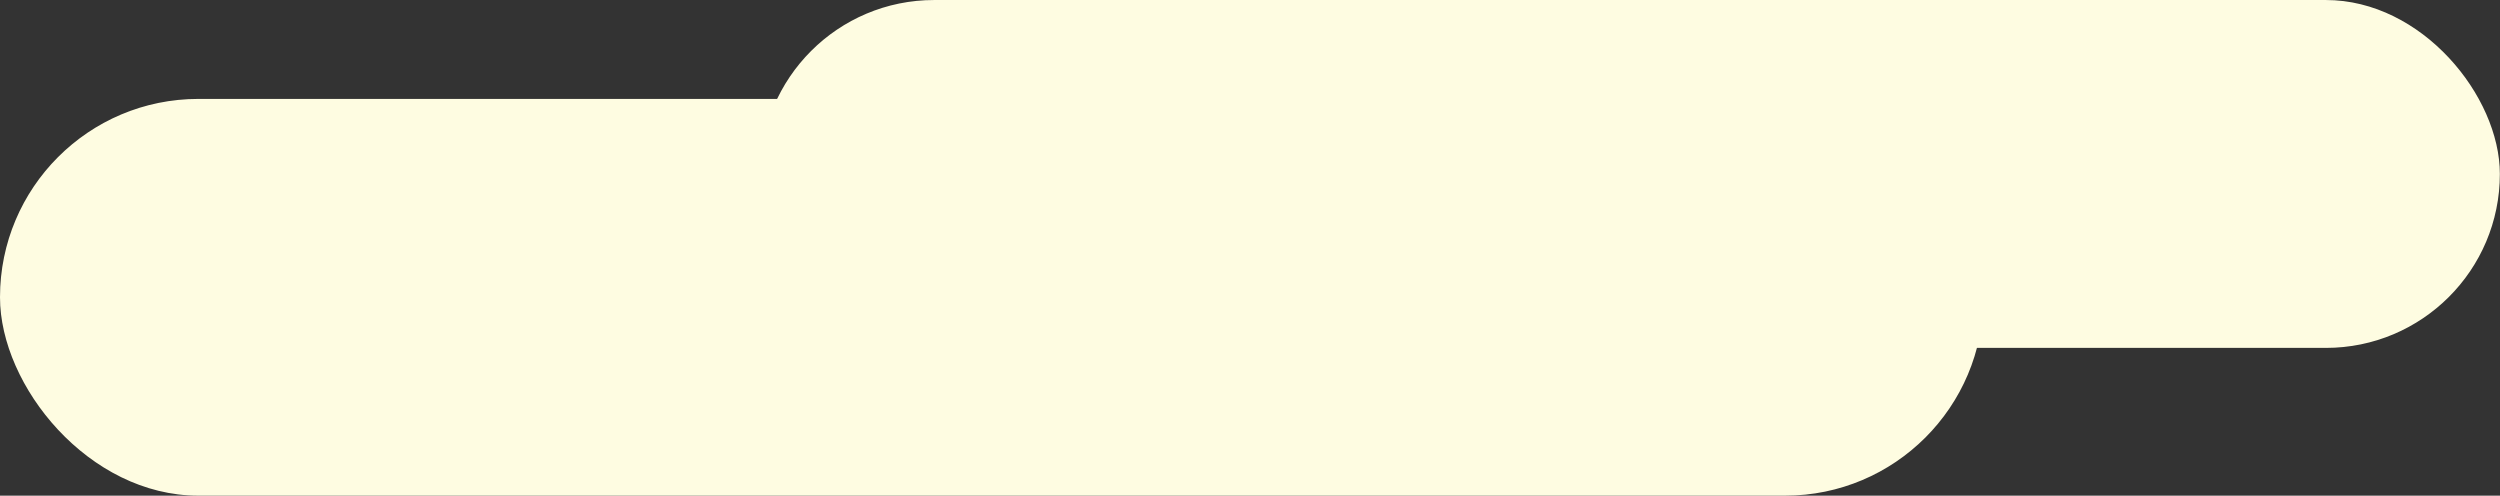 <?xml version="1.0" encoding="UTF-8" standalone="no"?>
<svg
   xmlns:dc="http://purl.org/dc/elements/1.1/"
   xmlns:cc="http://creativecommons.org/ns#"
   xmlns:rdf="http://www.w3.org/1999/02/22-rdf-syntax-ns#"
   xmlns:svg="http://www.w3.org/2000/svg"
   xmlns="http://www.w3.org/2000/svg"
   width="65.158"
   height="12.919"
   viewBox="0 0 17.24 3.418"
   version="1.1"
   id="svg8">
  <rect x="0" y="0" width="17.24" height="3.418" fill="#333333" stroke="none"/>
  <defs
     id="defs2" />
  <g
     transform="translate(-340.846,-40.905)"
     id="layer1">
    <g
       style="stroke-width:1.54"
       transform="matrix(0,-0.422,1,0,26.454,303.974)"
       id="g1558" />
    <g
       style="stroke-width:1.819;stroke-miterlimit:4;stroke-dasharray:none"
       transform="matrix(0.297,0,0,0.284,339.37,-18.211)"
       id="g1367">
      <g
         style="stroke-width:1.819"
         transform="translate(-316.847,0)"
         id="g156" />
    </g>
    <rect
       ry="1.368"
       y="41.587"
       x="340.846"
       height="2.736"
       width="13.678"
       id="rect3472-2"
       style="opacity:1;fill:#fefce1;fill-opacity:1;stroke:none;stroke-width:0.734;stroke-linecap:round;stroke-linejoin:round;stroke-miterlimit:4;stroke-dasharray:none;stroke-dashoffset:0;stroke-opacity:1" />
    <rect
       ry="1.2"
       y="40.905"
       x="346.088"
       height="2.399"
       width="11.997"
       id="rect3474-4"
       style="opacity:1;fill:#fefce1;fill-opacity:1;stroke:none;stroke-width:0.734;stroke-linecap:round;stroke-linejoin:round;stroke-miterlimit:4;stroke-dasharray:none;stroke-dashoffset:0;stroke-opacity:1" />
    <g
       transform="matrix(1.85,0,0,1.85,193.937,-213.172)"
       id="g1653" />
  </g>
</svg>
